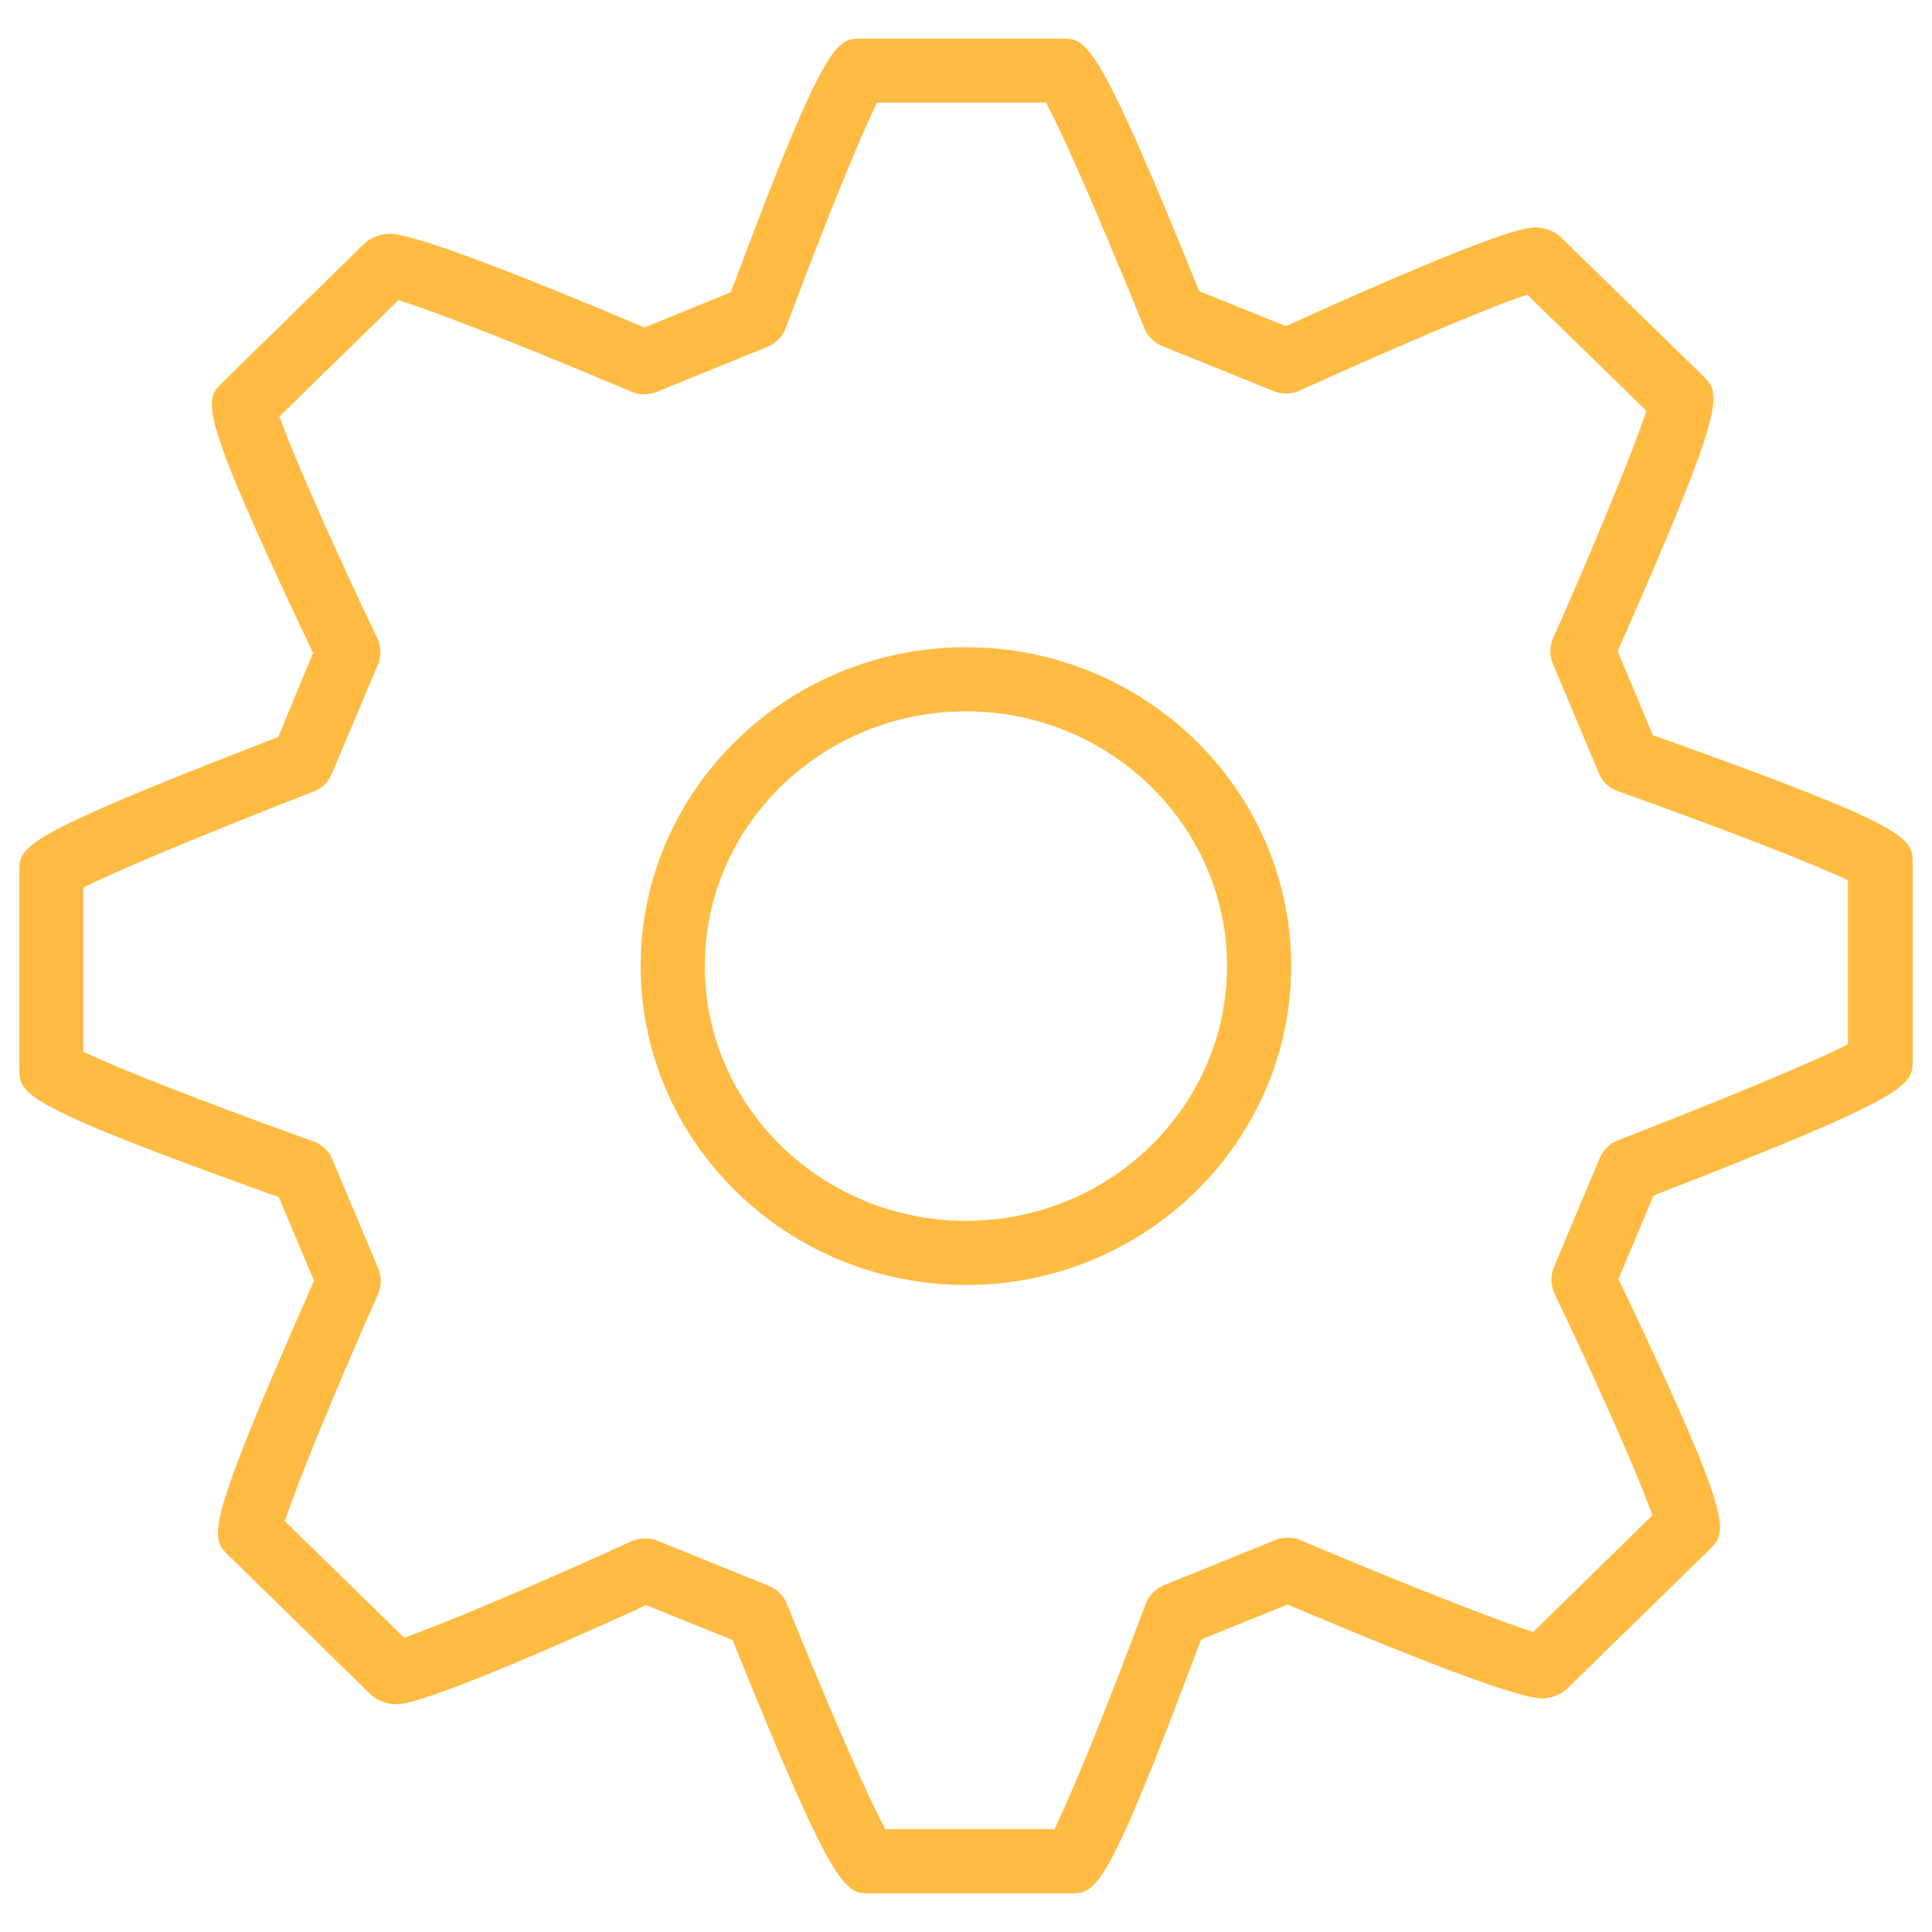 <?xml version="1.0" encoding="utf-8"?>
<!-- Svg Vector Icons : http://www.onlinewebfonts.com/icon -->
<!DOCTYPE svg PUBLIC "-//W3C//DTD SVG 1.1//EN" "http://www.w3.org/Graphics/SVG/1.1/DTD/svg11.dtd">
<svg version="1.1" xmlns="http://www.w3.org/2000/svg" xmlns:xlink="http://www.w3.org/1999/xlink" x="0px" y="0px" viewBox="0 0 1000 1000" fill="#ffbb42" enable-background="new 0 0 1000 1000" xml:space="preserve">
<g><g><g><path d="M500,335c-92.8,0-168.4,74-168.4,165S407.1,665.1,500,665.1c92.8,0,168.3-74.1,168.3-165.1C668.3,409,592.8,335,500,335z M500,631.9c-74.6,0-135.2-59.2-135.2-131.9c0-72.7,60.6-131.8,135.2-131.8c74.5,0,135.1,59.2,135.1,131.8C635.1,572.8,574.5,631.9,500,631.9z"/><path d="M860.2,382.2l-4.7-1.7L837.3,337l2-4.5c55.2-125.1,51.4-128.8,42.2-137.9l-73.6-71.8c-3-3-8.3-5.1-12.8-5.1c-4.1,0-16.7,0-125.3,49.2l-4.3,1.9l-44.8-18.1l-1.8-4.4C567.7,20,562.4,20,549.7,20H445.8c-12.7,0-18.4,0-65.8,126.7l-1.8,4.6l-44.6,18.2l-4.3-1.8c-73.5-31-116.5-46.7-127.7-46.7c-4.6,0-9.8,2-12.9,5l-73.6,72c-9.4,9.2-13.2,13.1,44.8,135.5l2.1,4.6L144,381.5l-4.5,1.7C10,433.3,10,438.1,10,451.2v101.8c0,13.1,0,18.5,129.7,65l4.6,1.6l18.2,43.3l-1.9,4.4c-55.2,125.1-51.7,128.5-42.3,137.8l73.5,71.9c3.1,3,8.4,5.1,12.9,5.1c4.1,0,16.6,0,125.3-49.2l4.3-2.1l44.9,18.1l1.8,4.5C432.2,980,437.5,980,450.2,980h103.9c13,0,18.4,0,65.8-126.8l1.8-4.6l44.7-18.1l4.3,1.8c73.5,31.1,116.4,46.8,127.5,46.8c4.5,0,9.9-2,12.9-5l73.8-72.1c9.3-9.3,13.1-13.1-45-135.4l-2.2-4.6l18.2-43.2l4.3-1.7C990,566.6,990,561.7,990,548.7V447C990,433.9,990,428.5,860.2,382.2z M828.1,599.2l-23.8,56.7c-1.8,4.3-1.7,9.3,0.3,13.6c16.8,35.1,39,83.9,48.1,108l2.6,6.8l-61.7,60.4l-6.5-2.2c-24.4-8.3-76.2-29.3-114-45.3c-3.9-1.6-8.7-1.8-12.9-0.1l-57.8,23.4c-4.3,1.8-7.7,5.3-9.4,9.6c-16.3,44-34.9,90.3-44.2,110.2l-3,6.5h-87.6l-3.1-6.1c-11.5-22.8-32.8-73.3-47.8-110.5c-1.6-4.1-5-7.5-9.2-9.3l-58-23.5c-3.9-1.6-9.2-1.4-13.1,0.3c-37.2,17-87.4,38.8-111.2,47.5l-6.6,2.5l-61.8-60.4l2.4-6.8c8.3-23.5,29.3-73.5,45.9-110.8c1.8-4.2,1.9-8.8,0.1-13.1l-23.8-56.6c-1.8-4.3-5.3-7.6-9.7-9.2c-37.7-13.5-89.1-32.8-112.6-43.4l-6.6-3v-85l6.4-3.1c22.9-10.8,74.1-31.6,112.8-46.6c4.3-1.6,7.6-4.8,9.4-9l23.9-56.7c1.8-4.4,1.7-9.3-0.3-13.6c-20-41.7-40.2-87.2-48.1-108l-2.6-6.8l61.7-60.3l6.4,2.2c23.9,8,75.5,28.8,114.2,45.3c4.1,1.7,8.6,1.7,12.8,0.1l57.8-23.5c4.2-1.8,7.6-5.3,9.2-9.6c13.7-36.8,33.4-87,44.2-110.2l3-6.5h87.6l3.1,6.2c11.3,22.7,32.7,73.3,47.7,110.6c1.7,4.1,5.1,7.5,9.2,9.2l57.9,23.4c4,1.7,9.3,1.5,13-0.2c37.5-17.1,87.9-38.9,111.4-47.5l6.7-2.3l61.7,60.2l-2.4,6.8c-8.4,23.7-29.4,73.7-45.9,110.8c-1.9,4.2-1.9,8.9-0.1,13.3l23.8,56.7c1.8,4.3,5.3,7.6,9.7,9.2c45.4,16.1,91.7,33.8,112.5,43.1l6.7,3v84.9l-6.3,3.1c-23.4,11.2-75,32-113,46.7C833.3,591.8,829.8,595.2,828.1,599.2z"/></g></g><g></g><g></g><g></g><g></g><g></g><g></g><g></g><g></g><g></g><g></g><g></g><g></g><g></g><g></g><g></g></g>
</svg>